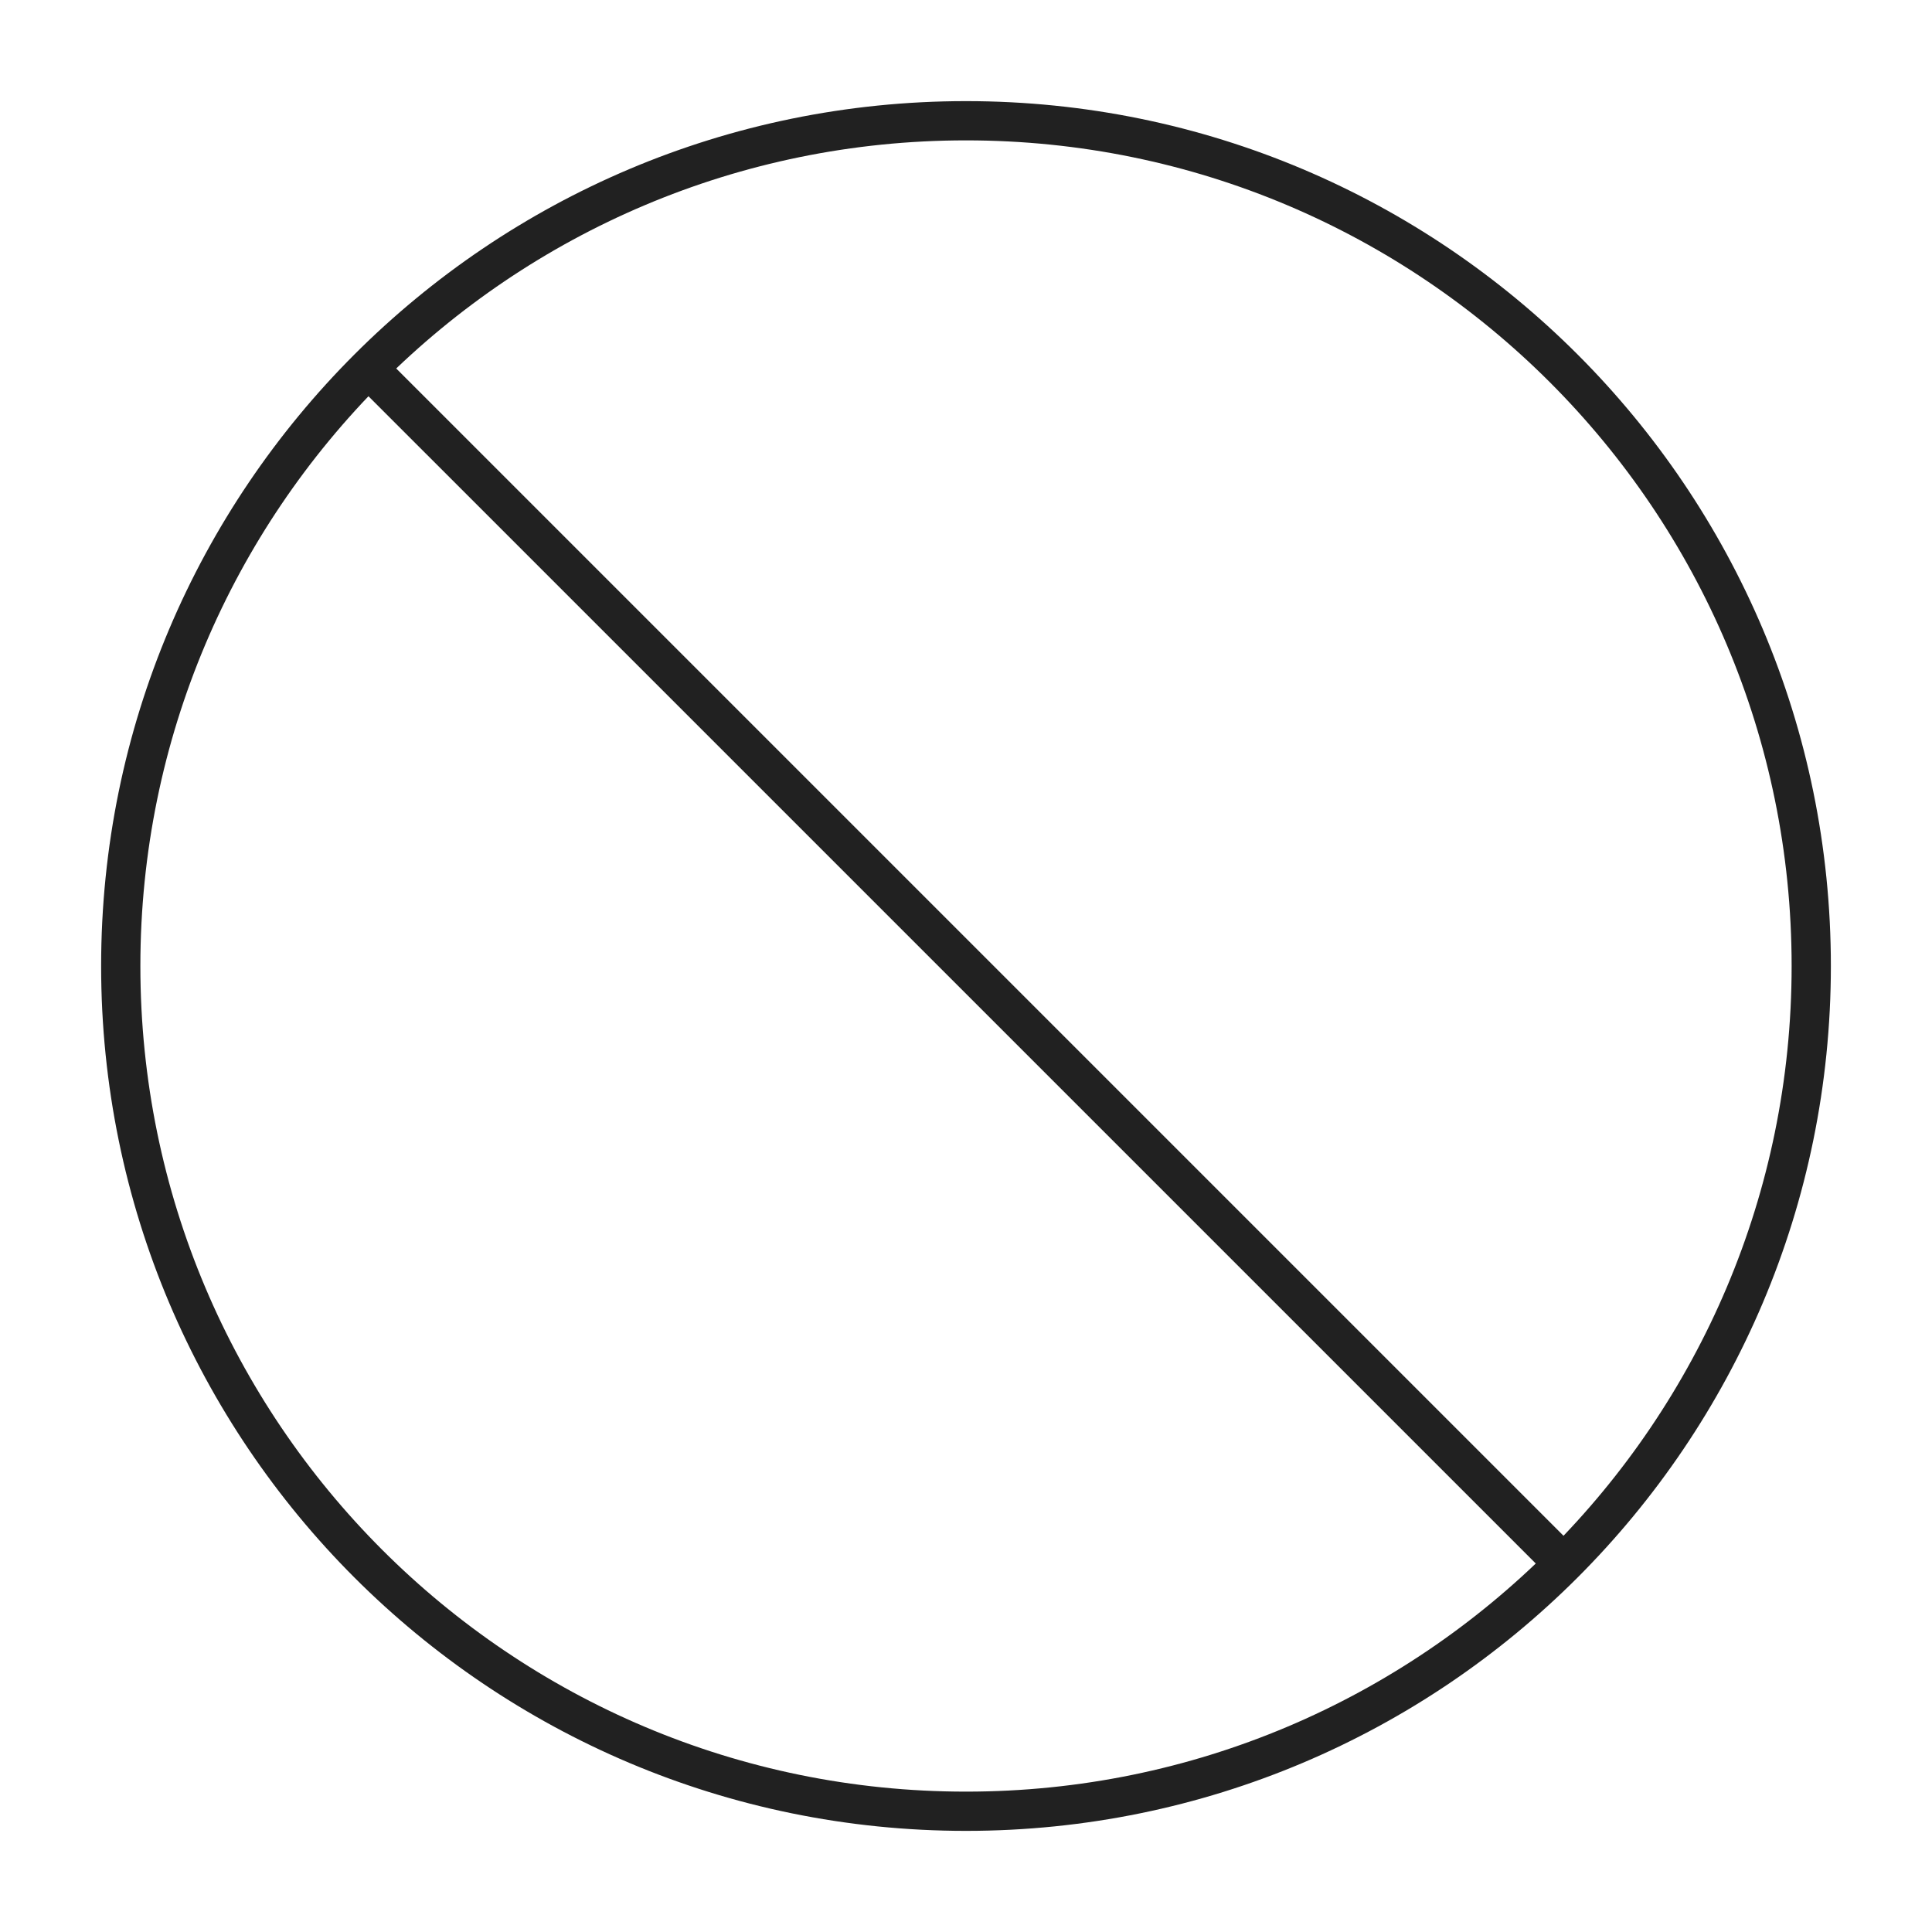 <svg width="64" height="64" viewBox="0 0 64 64" fill="none" xmlns="http://www.w3.org/2000/svg">
<path fill-rule="evenodd" clip-rule="evenodd" d="M32 4.65C16.895 4.65 4.65 16.895 4.65 32C4.65 47.105 16.895 59.35 32 59.35C47.105 59.35 59.35 47.105 59.35 32C59.35 16.895 47.105 4.65 32 4.65ZM3.35 32C3.35 16.177 16.177 3.35 32 3.35C47.823 3.35 60.65 16.177 60.65 32C60.65 47.823 47.823 60.65 32 60.65C16.177 60.65 3.35 47.823 3.35 32Z" fill="#212121"/>
<path fill-rule="evenodd" clip-rule="evenodd" d="M11.916 11.916C12.17 11.663 12.582 11.663 12.835 11.916L52.083 51.164C52.337 51.418 52.337 51.83 52.083 52.083C51.829 52.337 51.418 52.337 51.164 52.083L11.916 12.836C11.662 12.582 11.662 12.17 11.916 11.916Z" fill="#212121"/>
</svg>
